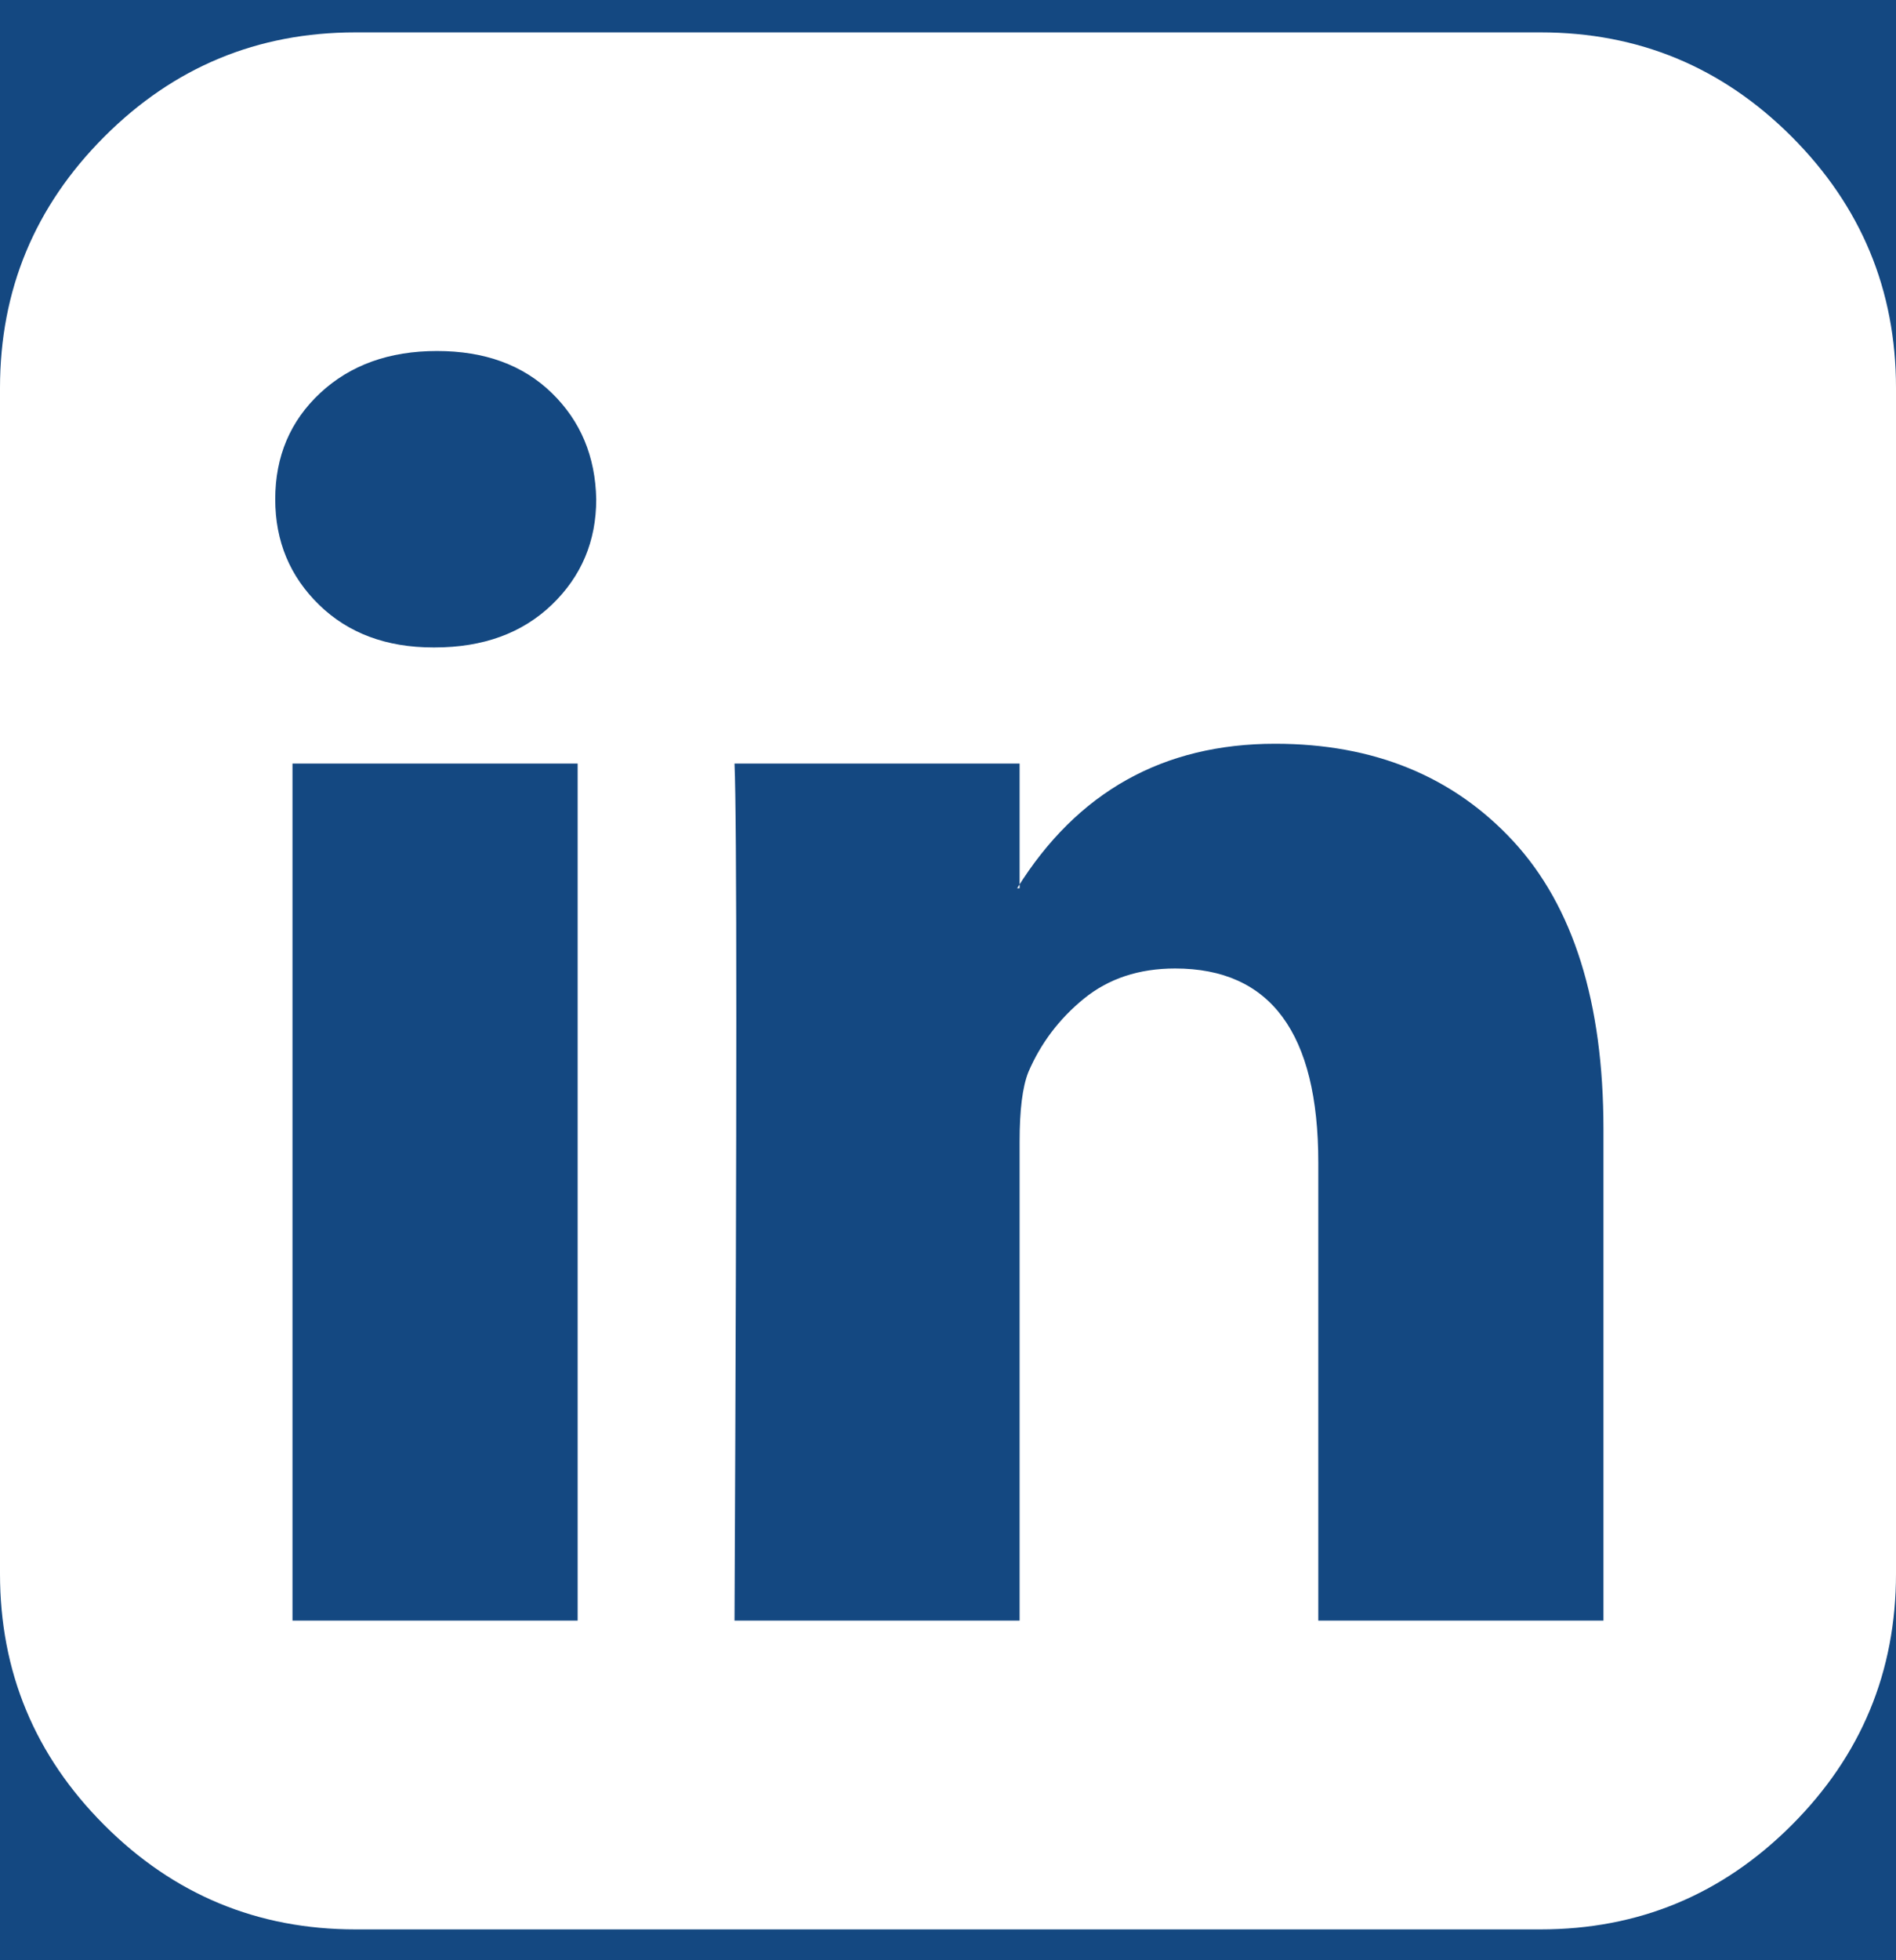 <?xml version="1.0" encoding="UTF-8"?>
<svg width="30px" height="31px" viewBox="0 0 30 31" version="1.1" xmlns="http://www.w3.org/2000/svg" xmlns:xlink="http://www.w3.org/1999/xlink">
    <title>0A22A611-1A4A-48F8-A4F0-B1DD14C48F85</title>
    <g id="Project" stroke="none" stroke-width="1" fill="none" fill-rule="evenodd">
        <g id="Pagina_stili" transform="translate(-1238, -6248)">
            <rect fill="#FFFFFF" x="0" y="0" width="1440" height="6827"></rect>
            <g id="Group-13" transform="translate(1, 6203.512)">
                <rect id="Rectangle" fill="#144881" x="0" y="0" width="1440" height="523"></rect>
                <g id="Ico--/-Social-/-in" transform="translate(1237, 45)" fill="#FFFFFF" fill-rule="nonzero">
                    <path d="M28.35,1.65 C27.249,0.549 25.925,0 24.375,0 L5.625,0 C4.075,0 2.75,0.549 1.65,1.65 C0.55,2.751 0,4.075 0,5.625 L0,24.375 C0,25.924 0.55,27.25 1.65,28.35 C2.75,29.451 4.075,30 5.625,30 L24.375,30 C25.925,30 27.249,29.451 28.35,28.35 C29.45,27.25 30,25.924 30,24.375 L30,5.625 C30,4.075 29.449,2.751 28.35,1.65 L28.35,1.65 Z M20.859,17.872 C20.859,15.827 20.104,14.804 18.594,14.804 C18.02,14.804 17.539,14.964 17.147,15.284 C16.759,15.601 16.465,15.989 16.27,16.446 C16.178,16.68 16.133,17.043 16.133,17.54 L16.133,25.117 L11.622,25.117 C11.66,16.939 11.66,12.421 11.622,11.563 L16.133,11.563 L16.133,13.535 L16.094,13.535 C17.044,12.011 18.404,11.25 20.177,11.25 C21.739,11.25 22.995,11.765 23.945,12.792 C24.895,13.822 25.371,15.339 25.371,17.344 L25.371,25.117 L20.859,25.117 L20.859,17.872 L20.859,17.872 Z M8.73,9.053 C8.261,9.502 7.644,9.727 6.876,9.727 L6.855,9.727 C6.114,9.727 5.51,9.502 5.049,9.053 C4.587,8.603 4.355,8.048 4.355,7.383 C4.355,6.706 4.592,6.145 5.068,5.702 C5.544,5.26 6.159,5.039 6.914,5.039 C7.669,5.039 8.275,5.26 8.73,5.702 C9.186,6.145 9.421,6.706 9.434,7.383 C9.434,8.048 9.199,8.603 8.73,9.053 L8.73,9.053 Z M4.628,11.563 L9.14,11.563 L9.14,25.117 L4.628,25.117 L4.628,11.563 Z" id="in"></path>
                </g>
            </g>
        </g>
    </g>
</svg>